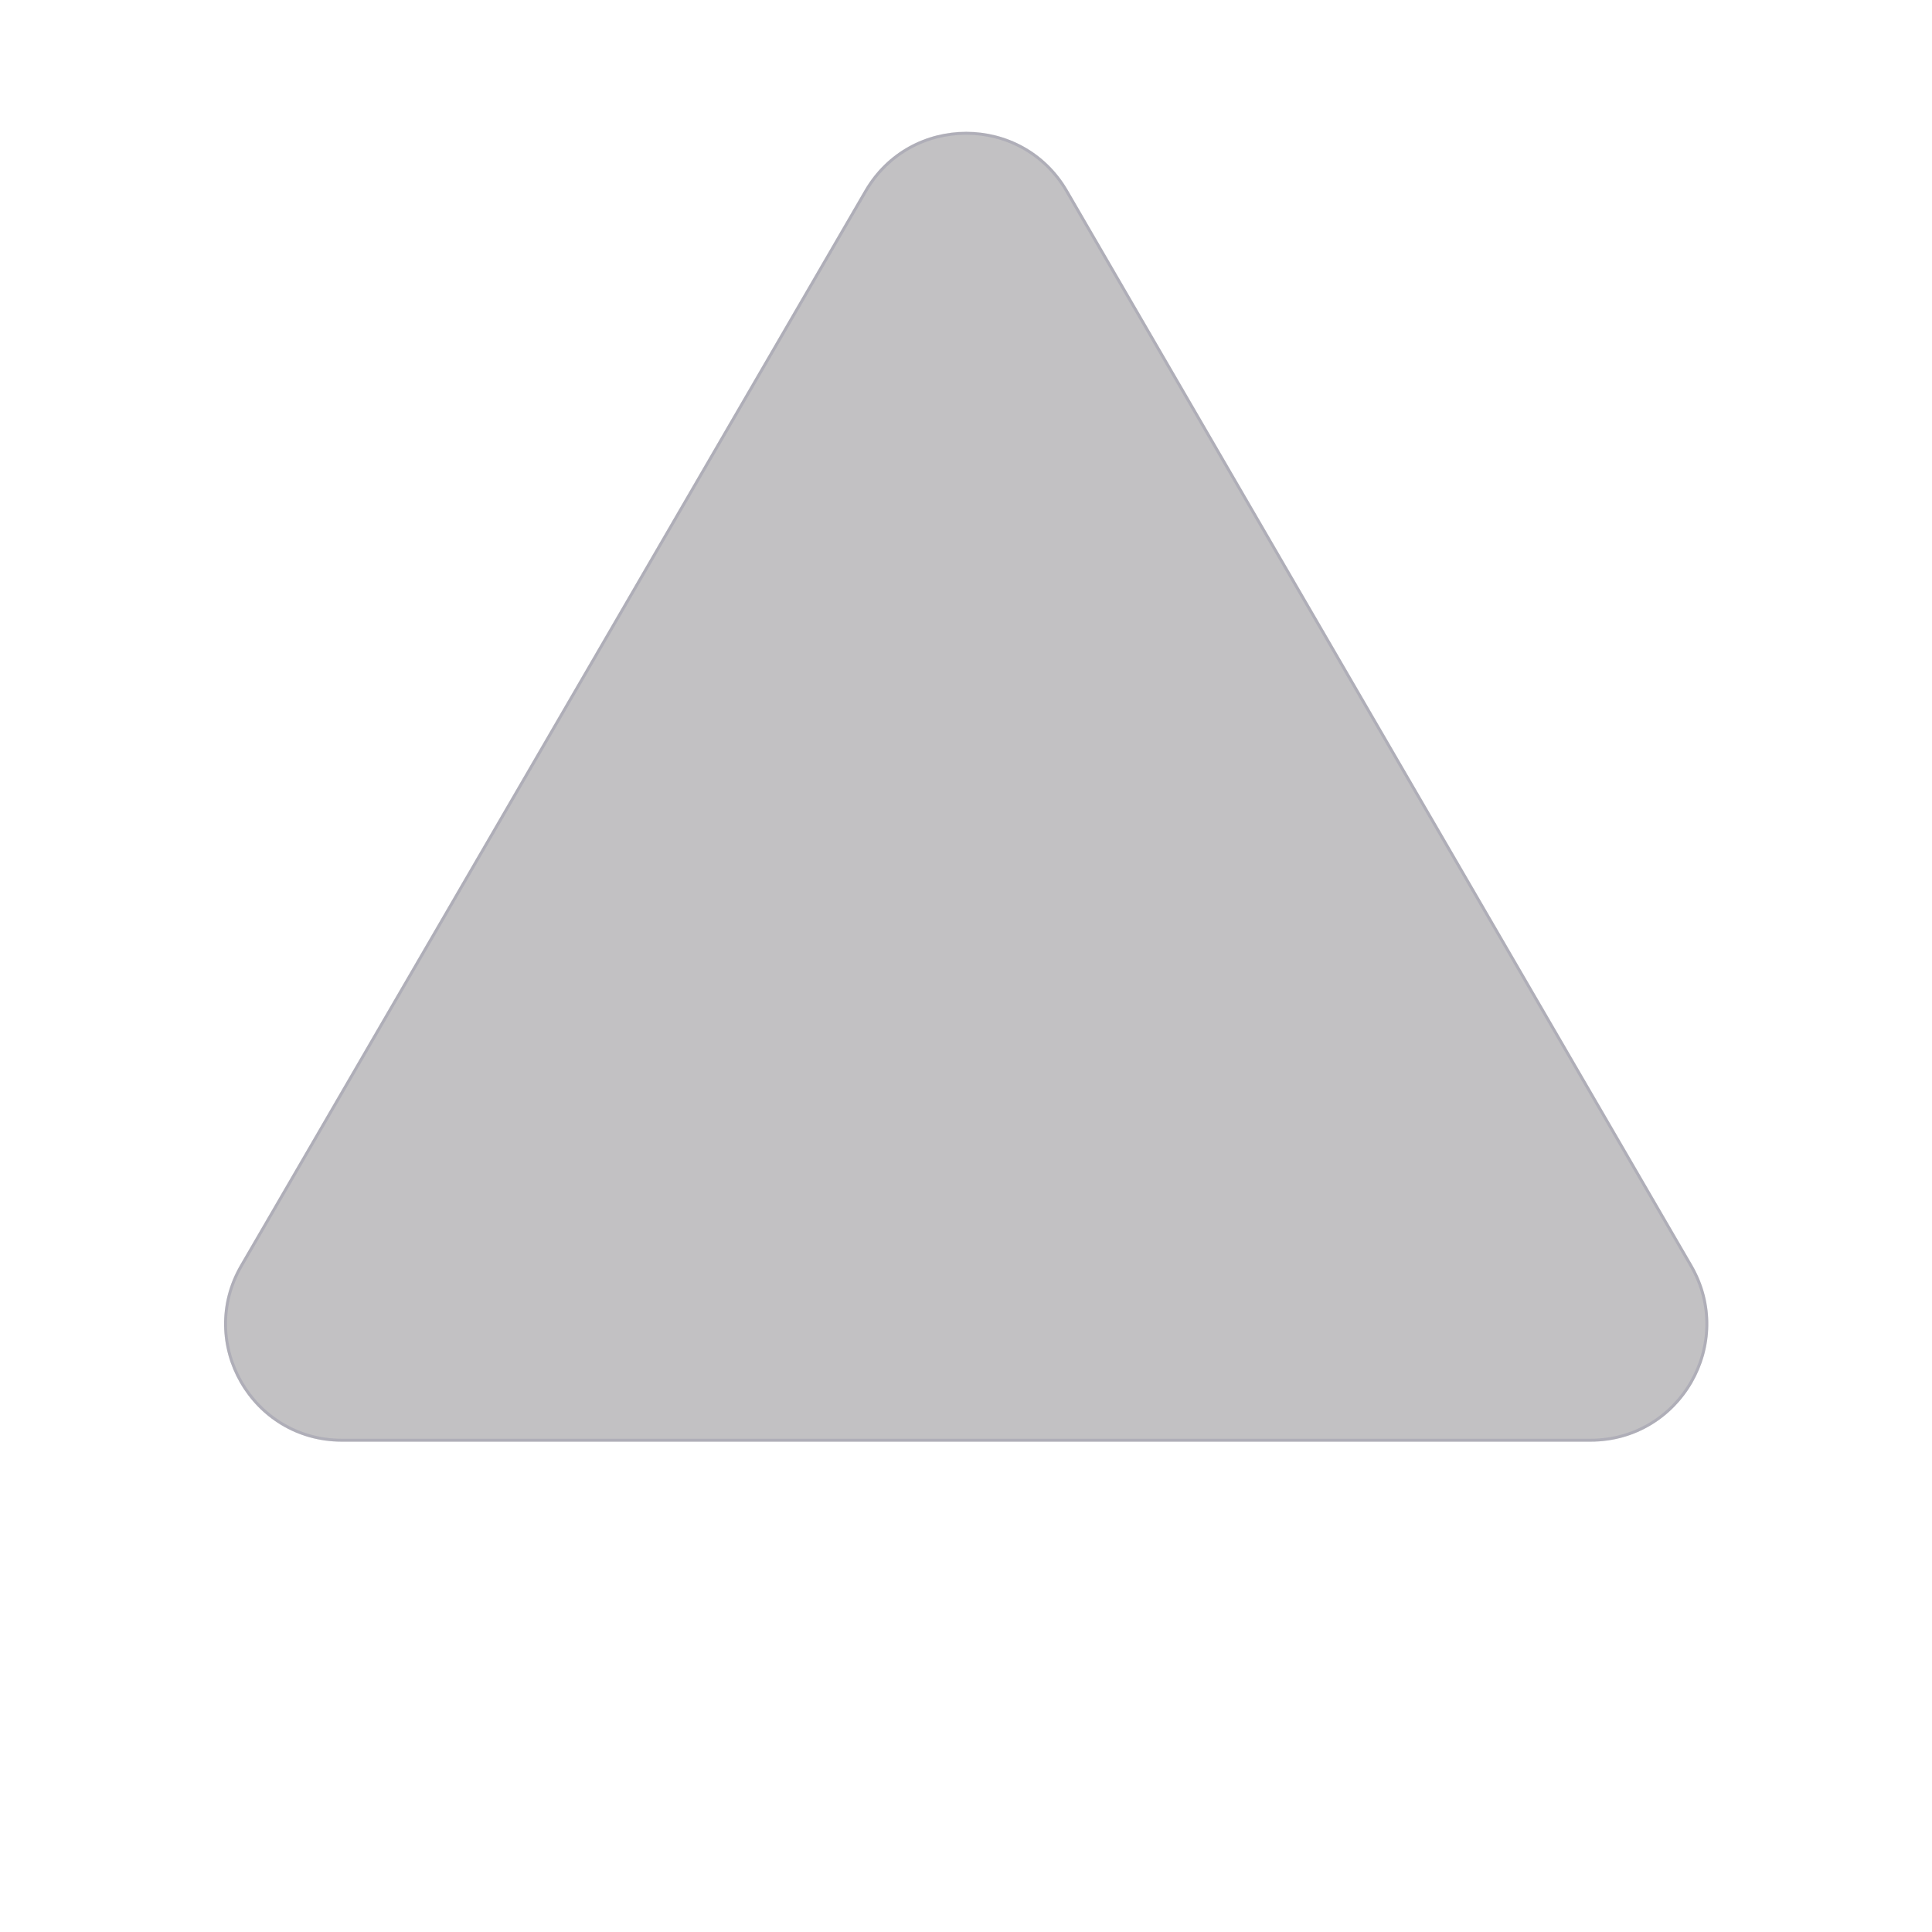 <svg width="657" height="657" viewBox="0 0 657 657" fill="none" xmlns="http://www.w3.org/2000/svg">
<path d="M293.981 64.726C309.401 38.184 347.736 38.184 363.155 64.726L575.46 430.168C590.952 456.835 571.713 490.262 540.873 490.262L116.264 490.262C85.424 490.262 66.185 456.835 81.677 430.168L293.981 64.726Z" fill="#0E0B11" fill-opacity="0.25"/>
<path d="M294.414 64.978C309.641 38.767 347.496 38.767 362.723 64.978L575.027 430.42C590.325 456.753 571.327 489.762 540.873 489.762L116.264 489.762C85.809 489.762 66.811 456.753 82.109 430.42L294.414 64.978Z" stroke="#84849E" stroke-opacity="0.3"/>
</svg>
